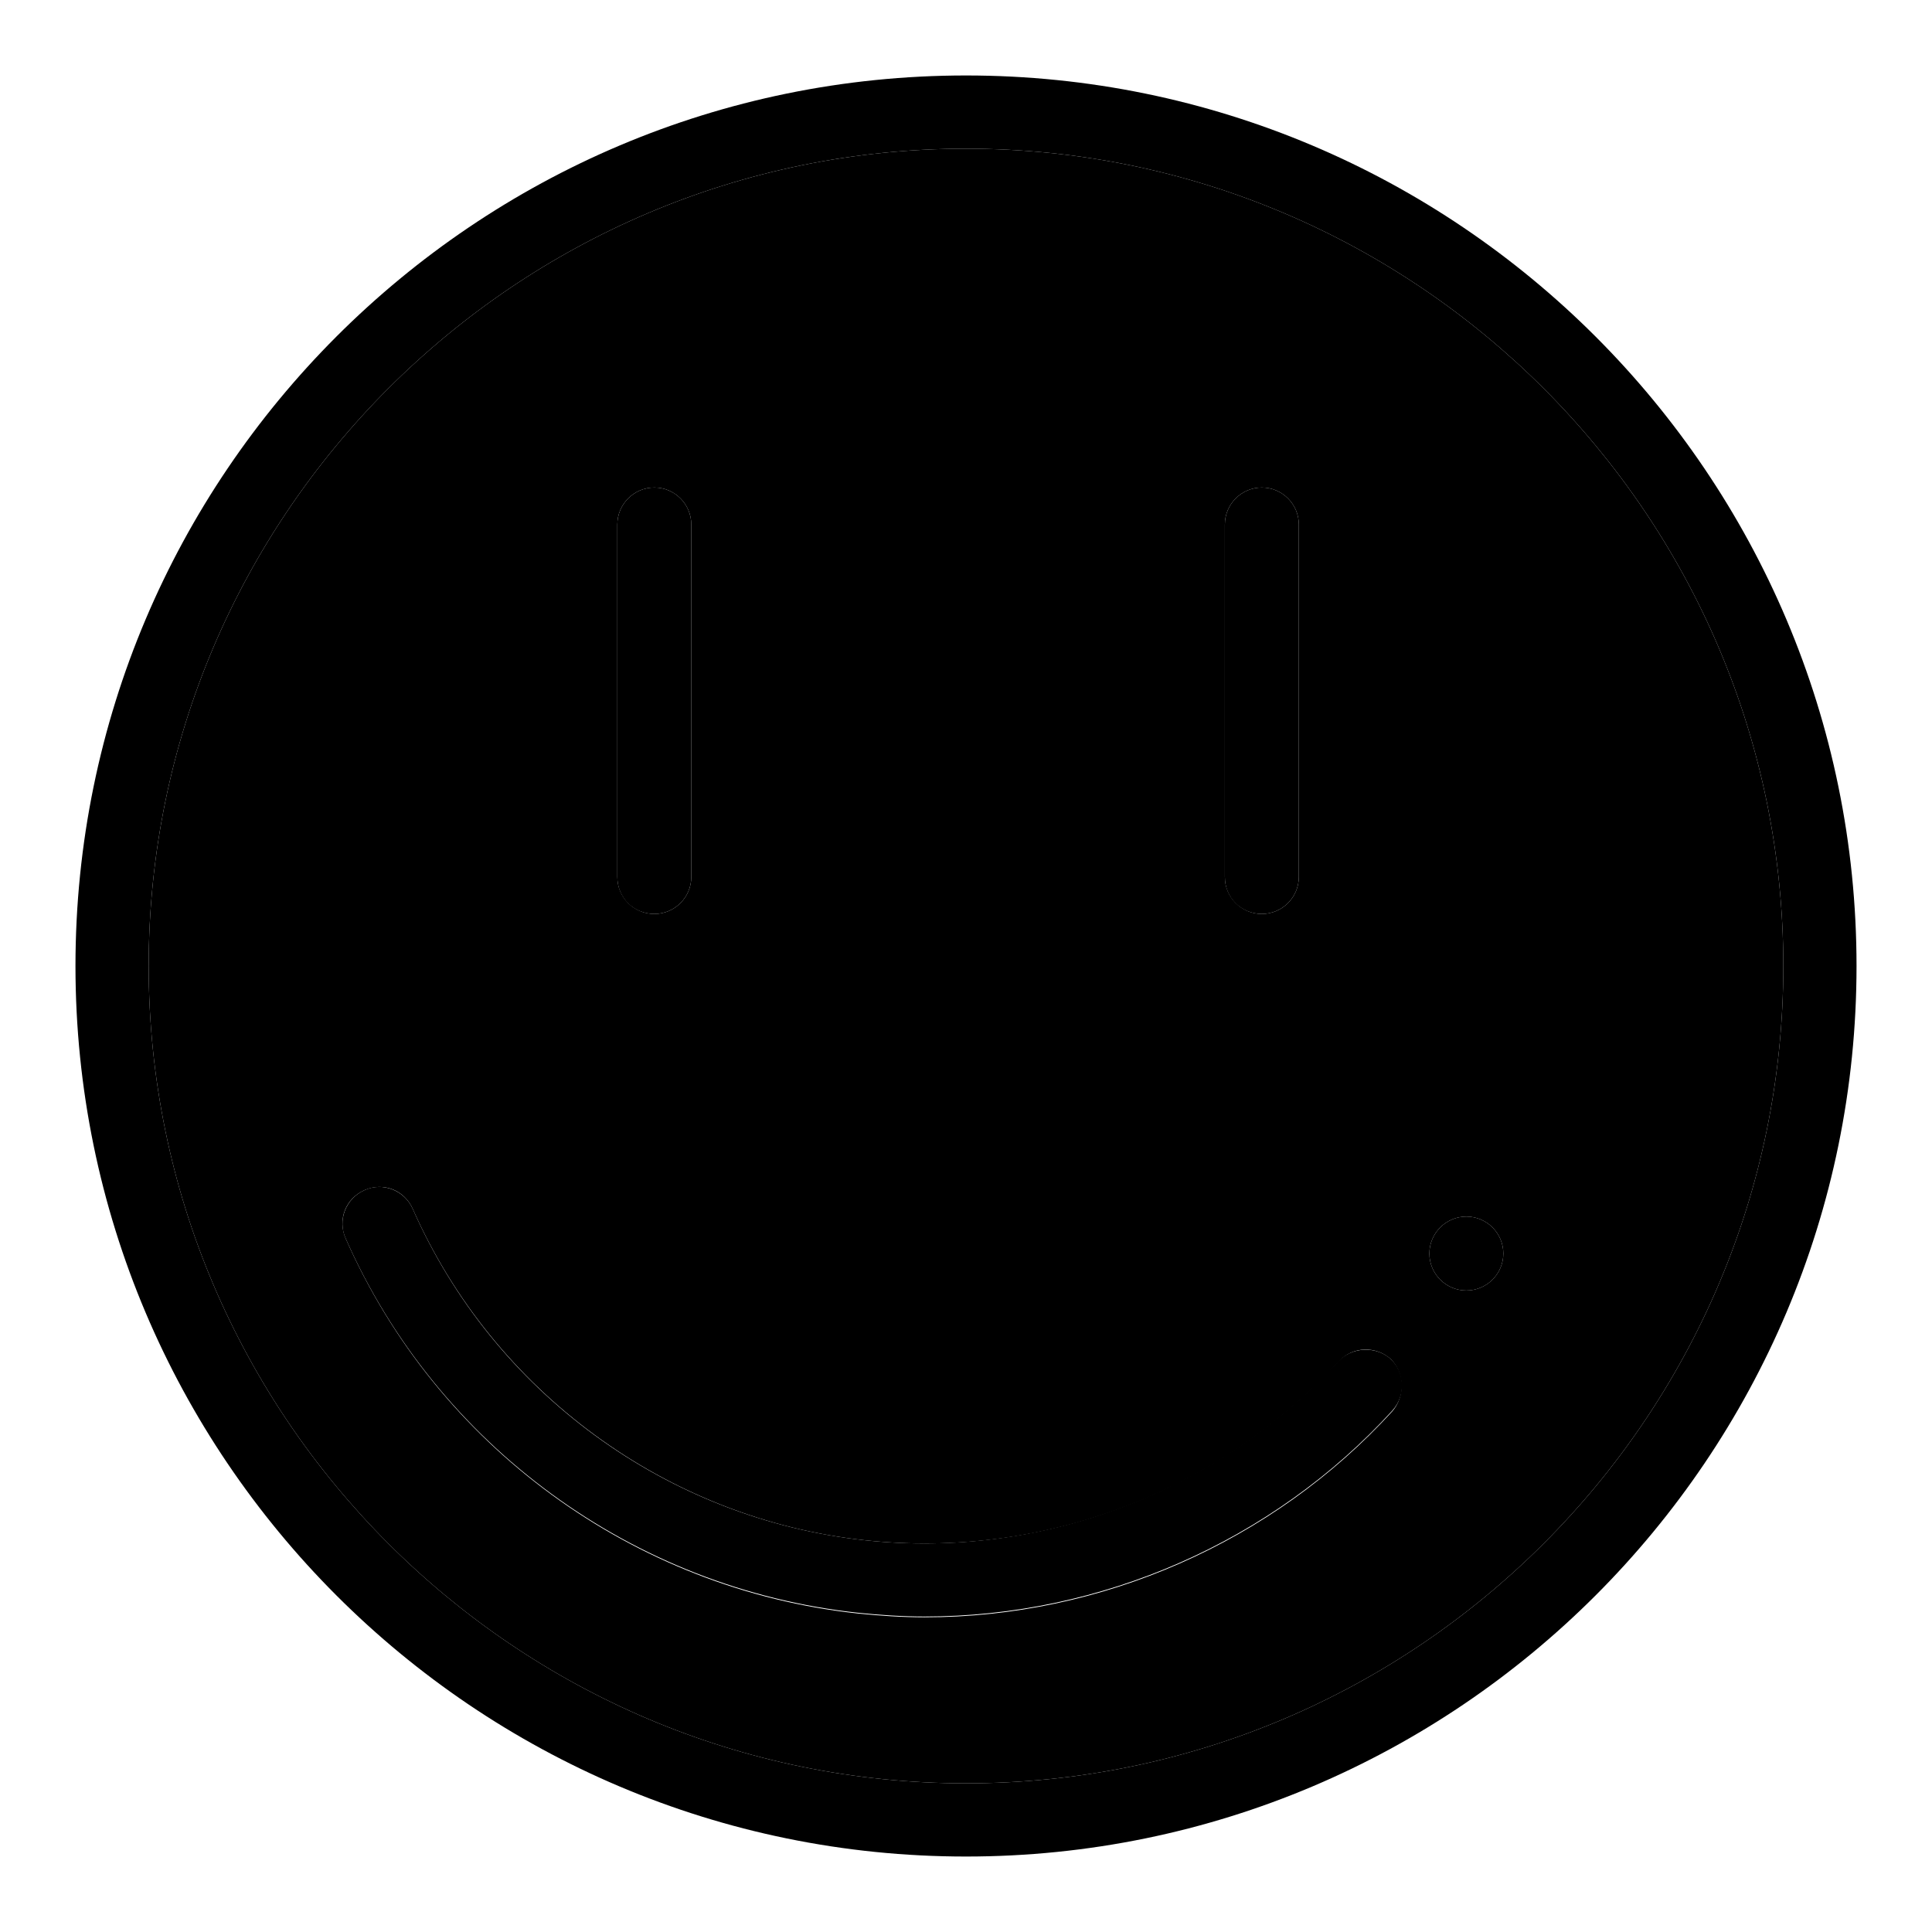 <?xml version="1.0" encoding="utf-8"?>
<!-- Svg Vector Icons : http://www.onlinewebfonts.com/icon -->
<!DOCTYPE svg PUBLIC "-//W3C//DTD SVG 1.1//EN" "http://www.w3.org/Graphics/SVG/1.1/DTD/svg11.dtd">
<svg version="1.1" xmlns="http://www.w3.org/2000/svg" xmlns:xlink="http://www.w3.org/1999/xlink" x="0px" y="0px" viewBox="0 0 256 256" enable-background="new 0 0 256 256" xml:space="preserve">
<g> <path fill="#000000" d="M128,19.7C68.3,19.7,19.7,68.3,19.7,128c0,59.7,48.6,108.3,108.3,108.3c59.7,0,108.3-48.6,108.3-108.3 C236.3,68.3,187.7,19.7,128,19.7z M162.3,69.5c0-2.7,2.2-4.9,4.9-4.9c2.7,0,4.9,2.2,4.9,4.9v46.7c0,2.7-2.2,4.9-4.9,4.9 c-2.7,0-4.9-2.2-4.9-4.9V69.5z M81.8,69.5c0-2.7,2.2-4.9,4.9-4.9s4.9,2.2,4.9,4.9v46.7c0,2.7-2.2,4.9-4.9,4.9s-4.9-2.2-4.9-4.9 V69.5z M184.5,187c-15.9,17.4-38.6,27.3-62,27.3c-2.9,0-5.9-0.2-8.8-0.5c-29.8-3.2-55.8-22.2-67.9-49.7c-1.1-2.5,0-5.3,2.5-6.4 c2.5-1.1,5.3,0,6.4,2.5c10.7,24.2,33.7,41.1,60,43.9c23.4,2.5,46.8-6.3,62.7-23.7c1.8-2,4.9-2.1,6.9-0.3 C186.1,181.9,186.2,185,184.5,187z M194.3,171c-2.7,0-4.9-2.2-4.9-4.9c0-2.7,2.2-4.9,4.9-4.9c2.7,0,4.9,2.2,4.9,4.9 C199.2,168.8,197,171,194.3,171z"/> <path fill="#000000" d="M128,10C62.9,10,10,62.9,10,128c0,65.1,52.9,118,118,118c65.1,0,118-52.9,118-118C246,62.9,193.1,10,128,10 z M128,236.3c-59.7,0-108.3-48.6-108.3-108.3C19.7,68.3,68.3,19.7,128,19.7c59.7,0,108.3,48.6,108.3,108.3 C236.3,187.7,187.7,236.3,128,236.3z"/> <path fill="#000000" d="M177.3,180.4c-15.9,17.3-39.3,26.2-62.6,23.7c-26.3-2.8-49.3-19.6-60-43.9c-1.1-2.5-4-3.6-6.4-2.5 c-2.5,1.1-3.6,4-2.5,6.4c12.1,27.4,38.1,46.4,67.9,49.6c2.9,0.3,5.9,0.5,8.8,0.5c23.4,0,46.1-9.9,62-27.3c1.8-2,1.7-5.1-0.3-6.9 C182.2,178.3,179.1,178.5,177.3,180.4z M86.7,121.1c2.7,0,4.9-2.2,4.9-4.9V69.5c0-2.7-2.2-4.9-4.9-4.9s-4.9,2.2-4.9,4.9v46.7 C81.8,119,84,121.1,86.7,121.1z M167.2,121.1c2.7,0,4.9-2.2,4.9-4.9V69.5c0-2.7-2.2-4.9-4.9-4.9c-2.7,0-4.9,2.2-4.9,4.9v46.7 C162.3,119,164.5,121.1,167.2,121.1z"/> <path fill="#000000" d="M189.4,166.1c0,2.7,2.2,4.9,4.9,4.9c2.7,0,4.9-2.2,4.9-4.9c0-2.7-2.2-4.9-4.9-4.9 C191.6,161.2,189.4,163.4,189.4,166.1L189.4,166.1z"/></g>
</svg>